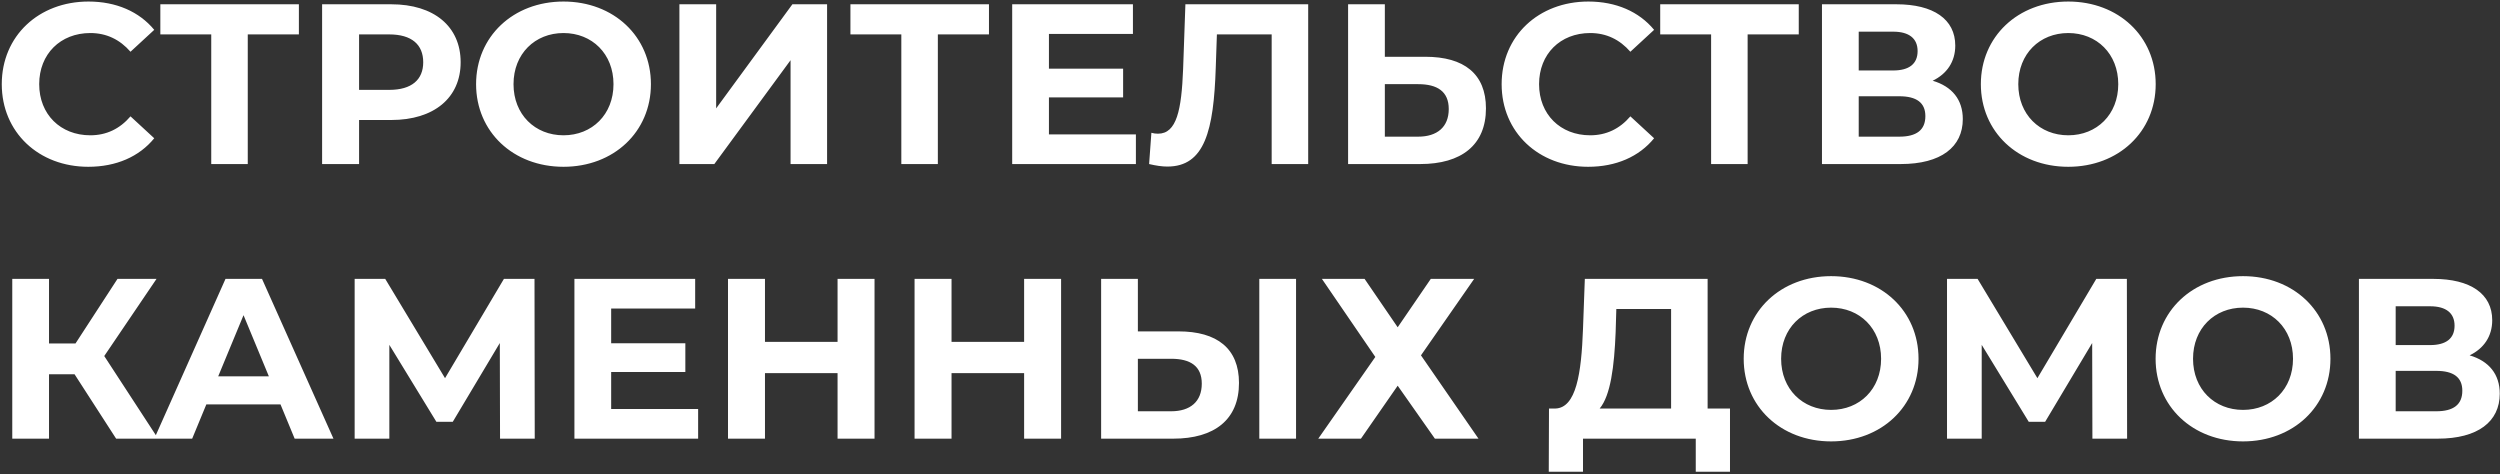 <?xml version="1.0" encoding="UTF-8"?> <svg xmlns="http://www.w3.org/2000/svg" width="701" height="133" viewBox="0 0 701 133" fill="none"><rect x="0" y="0" width="701" height="133" fill="#333333" stroke="none"/><path d="M24.752 46.768C10.864 46.768 0.496 37.104 0.496 23.6C0.496 10.096 10.864 0.432 24.816 0.432C32.56 0.432 39.024 3.248 43.248 8.368L36.592 14.512C33.584 11.056 29.808 9.264 25.328 9.264C16.944 9.264 10.992 15.152 10.992 23.6C10.992 32.048 16.944 37.936 25.328 37.936C29.808 37.936 33.584 36.144 36.592 32.624L43.248 38.768C39.024 43.952 32.56 46.768 24.752 46.768ZM83.808 1.2V9.648H69.472V46H59.232V9.648H44.96V1.2H83.808ZM109.71 1.2C121.678 1.2 129.166 7.408 129.166 17.456C129.166 27.44 121.678 33.648 109.71 33.648H100.686V46H90.318V1.2H109.71ZM109.134 25.2C115.47 25.2 118.67 22.32 118.67 17.456C118.67 12.528 115.47 9.648 109.134 9.648H100.686V25.2H109.134ZM158.007 46.768C143.863 46.768 133.495 36.912 133.495 23.6C133.495 10.288 143.863 0.432 158.007 0.432C172.087 0.432 182.519 10.224 182.519 23.6C182.519 36.976 172.087 46.768 158.007 46.768ZM158.007 37.936C166.007 37.936 172.023 32.112 172.023 23.6C172.023 15.088 166.007 9.264 158.007 9.264C150.007 9.264 143.991 15.088 143.991 23.6C143.991 32.112 150.007 37.936 158.007 37.936ZM190.506 46V1.2H200.81V30.384L222.186 1.2H231.914V46H221.674V16.88L200.298 46H190.506ZM277.308 1.2V9.648H262.972V46H252.732V9.648H238.46V1.2H277.308ZM294.122 37.68H318.506V46H283.818V1.2H317.674V9.52H294.122V19.248H314.922V27.312H294.122V37.68ZM332.385 1.2H366.817V46H356.576V9.648H341.217L340.897 18.992C340.321 36.592 337.825 46.704 327.329 46.704C325.793 46.704 324.129 46.448 322.209 46L322.849 37.232C323.489 37.424 324.065 37.488 324.705 37.488C329.953 37.488 331.297 30.832 331.745 19.376L332.385 1.2ZM399.702 15.92C410.518 15.92 416.662 20.72 416.662 30.384C416.662 40.688 409.75 46 398.23 46H378.006V1.2H388.31V15.92H399.702ZM397.654 38.32C402.966 38.32 406.229 35.632 406.229 30.576C406.229 25.648 403.03 23.6 397.654 23.6H388.31V38.32H397.654ZM445.315 46.768C431.427 46.768 421.059 37.104 421.059 23.6C421.059 10.096 431.427 0.432 445.379 0.432C453.123 0.432 459.587 3.248 463.811 8.368L457.155 14.512C454.147 11.056 450.371 9.264 445.891 9.264C437.507 9.264 431.555 15.152 431.555 23.6C431.555 32.048 437.507 37.936 445.891 37.936C450.371 37.936 454.147 36.144 457.155 32.624L463.811 38.768C459.587 43.952 453.123 46.768 445.315 46.768ZM504.371 1.2V9.648H490.035V46H479.795V9.648H465.523V1.2H504.371ZM541.921 22.64C547.361 24.24 550.369 27.952 550.369 33.392C550.369 41.2 544.289 46 532.961 46H510.881V1.2H531.745C542.113 1.2 548.257 5.36 548.257 12.784C548.257 17.328 545.889 20.72 541.921 22.64ZM521.185 8.88V19.76H530.849C535.329 19.76 537.697 17.904 537.697 14.32C537.697 10.8 535.329 8.88 530.849 8.88H521.185ZM532.577 38.32C537.377 38.32 539.873 36.464 539.873 32.56C539.873 28.784 537.377 26.992 532.577 26.992H521.185V38.32H532.577ZM579.944 46.768C565.8 46.768 555.432 36.912 555.432 23.6C555.432 10.288 565.8 0.432 579.944 0.432C594.024 0.432 604.456 10.224 604.456 23.6C604.456 36.976 594.024 46.768 579.944 46.768ZM579.944 37.936C587.944 37.936 593.96 32.112 593.96 23.6C593.96 15.088 587.944 9.264 579.944 9.264C571.944 9.264 565.928 15.088 565.928 23.6C565.928 32.112 571.944 37.936 579.944 37.936ZM32.56 123L20.912 104.952H13.744V123H3.44V78.2H13.744V96.312H21.168L32.944 78.2H43.888L29.232 99.832L44.336 123H32.56ZM82.622 123L78.654 113.4H57.854L53.886 123H43.262L63.23 78.2H73.47L93.502 123H82.622ZM61.182 105.528H75.39L68.286 88.376L61.182 105.528ZM149.939 123H140.211L140.147 96.184L126.963 118.264H122.355L109.171 96.696V123H99.443V78.2H108.019L124.787 106.04L141.299 78.2H149.875L149.939 123ZM171.372 114.68H195.756V123H161.068V78.2H194.924V86.52H171.372V96.248H192.172V104.312H171.372V114.68ZM234.851 78.2H245.219V123H234.851V104.632H214.499V123H204.131V78.2H214.499V95.864H234.851V78.2ZM287.163 78.2H297.531V123H287.163V104.632H266.811V123H256.443V78.2H266.811V95.864H287.163V78.2ZM330.452 92.92C341.268 92.92 347.412 97.72 347.412 107.384C347.412 117.688 340.5 123 328.98 123H308.756V78.2H319.06V92.92H330.452ZM353.108 123V78.2H363.412V123H353.108ZM328.404 115.32C333.716 115.32 336.979 112.632 336.979 107.576C336.979 102.648 333.78 100.6 328.404 100.6H319.06V115.32H328.404ZM370.664 78.2H382.632L391.912 91.768L401.192 78.2H413.352L398.44 99.64L414.568 123H402.344L391.912 108.152L381.608 123H369.64L385.64 100.088L370.664 78.2ZM478.817 114.552H485.089V132.28H475.489V123H443.873V132.28H434.273L434.337 114.552H436.129C441.953 114.36 443.425 104.76 443.873 92.216L444.385 78.2H478.817V114.552ZM453.025 93.176C452.641 102.712 451.617 110.904 448.545 114.552H468.576V86.648H453.217L453.025 93.176ZM513.444 123.768C499.3 123.768 488.932 113.912 488.932 100.6C488.932 87.288 499.3 77.432 513.444 77.432C527.524 77.432 537.956 87.224 537.956 100.6C537.956 113.976 527.524 123.768 513.444 123.768ZM513.444 114.936C521.444 114.936 527.46 109.112 527.46 100.6C527.46 92.088 521.444 86.264 513.444 86.264C505.444 86.264 499.428 92.088 499.428 100.6C499.428 109.112 505.444 114.936 513.444 114.936ZM596.439 123H586.711L586.647 96.184L573.463 118.264H568.855L555.671 96.696V123H545.943V78.2H554.519L571.287 106.04L587.799 78.2H596.375L596.439 123ZM628.944 123.768C614.8 123.768 604.432 113.912 604.432 100.6C604.432 87.288 614.8 77.432 628.944 77.432C643.024 77.432 653.456 87.224 653.456 100.6C653.456 113.976 643.024 123.768 628.944 123.768ZM628.944 114.936C636.944 114.936 642.96 109.112 642.96 100.6C642.96 92.088 636.944 86.264 628.944 86.264C620.944 86.264 614.928 92.088 614.928 100.6C614.928 109.112 620.944 114.936 628.944 114.936ZM692.483 99.64C697.923 101.24 700.931 104.952 700.931 110.392C700.931 118.2 694.851 123 683.523 123H661.443V78.2H682.307C692.675 78.2 698.819 82.36 698.819 89.784C698.819 94.328 696.451 97.72 692.483 99.64ZM671.747 85.88V96.76H681.411C685.891 96.76 688.259 94.904 688.259 91.32C688.259 87.8 685.891 85.88 681.411 85.88H671.747ZM683.139 115.32C687.939 115.32 690.435 113.464 690.435 109.56C690.435 105.784 687.939 103.992 683.139 103.992H671.747V115.32H683.139Z" fill="white"></path></svg> 
